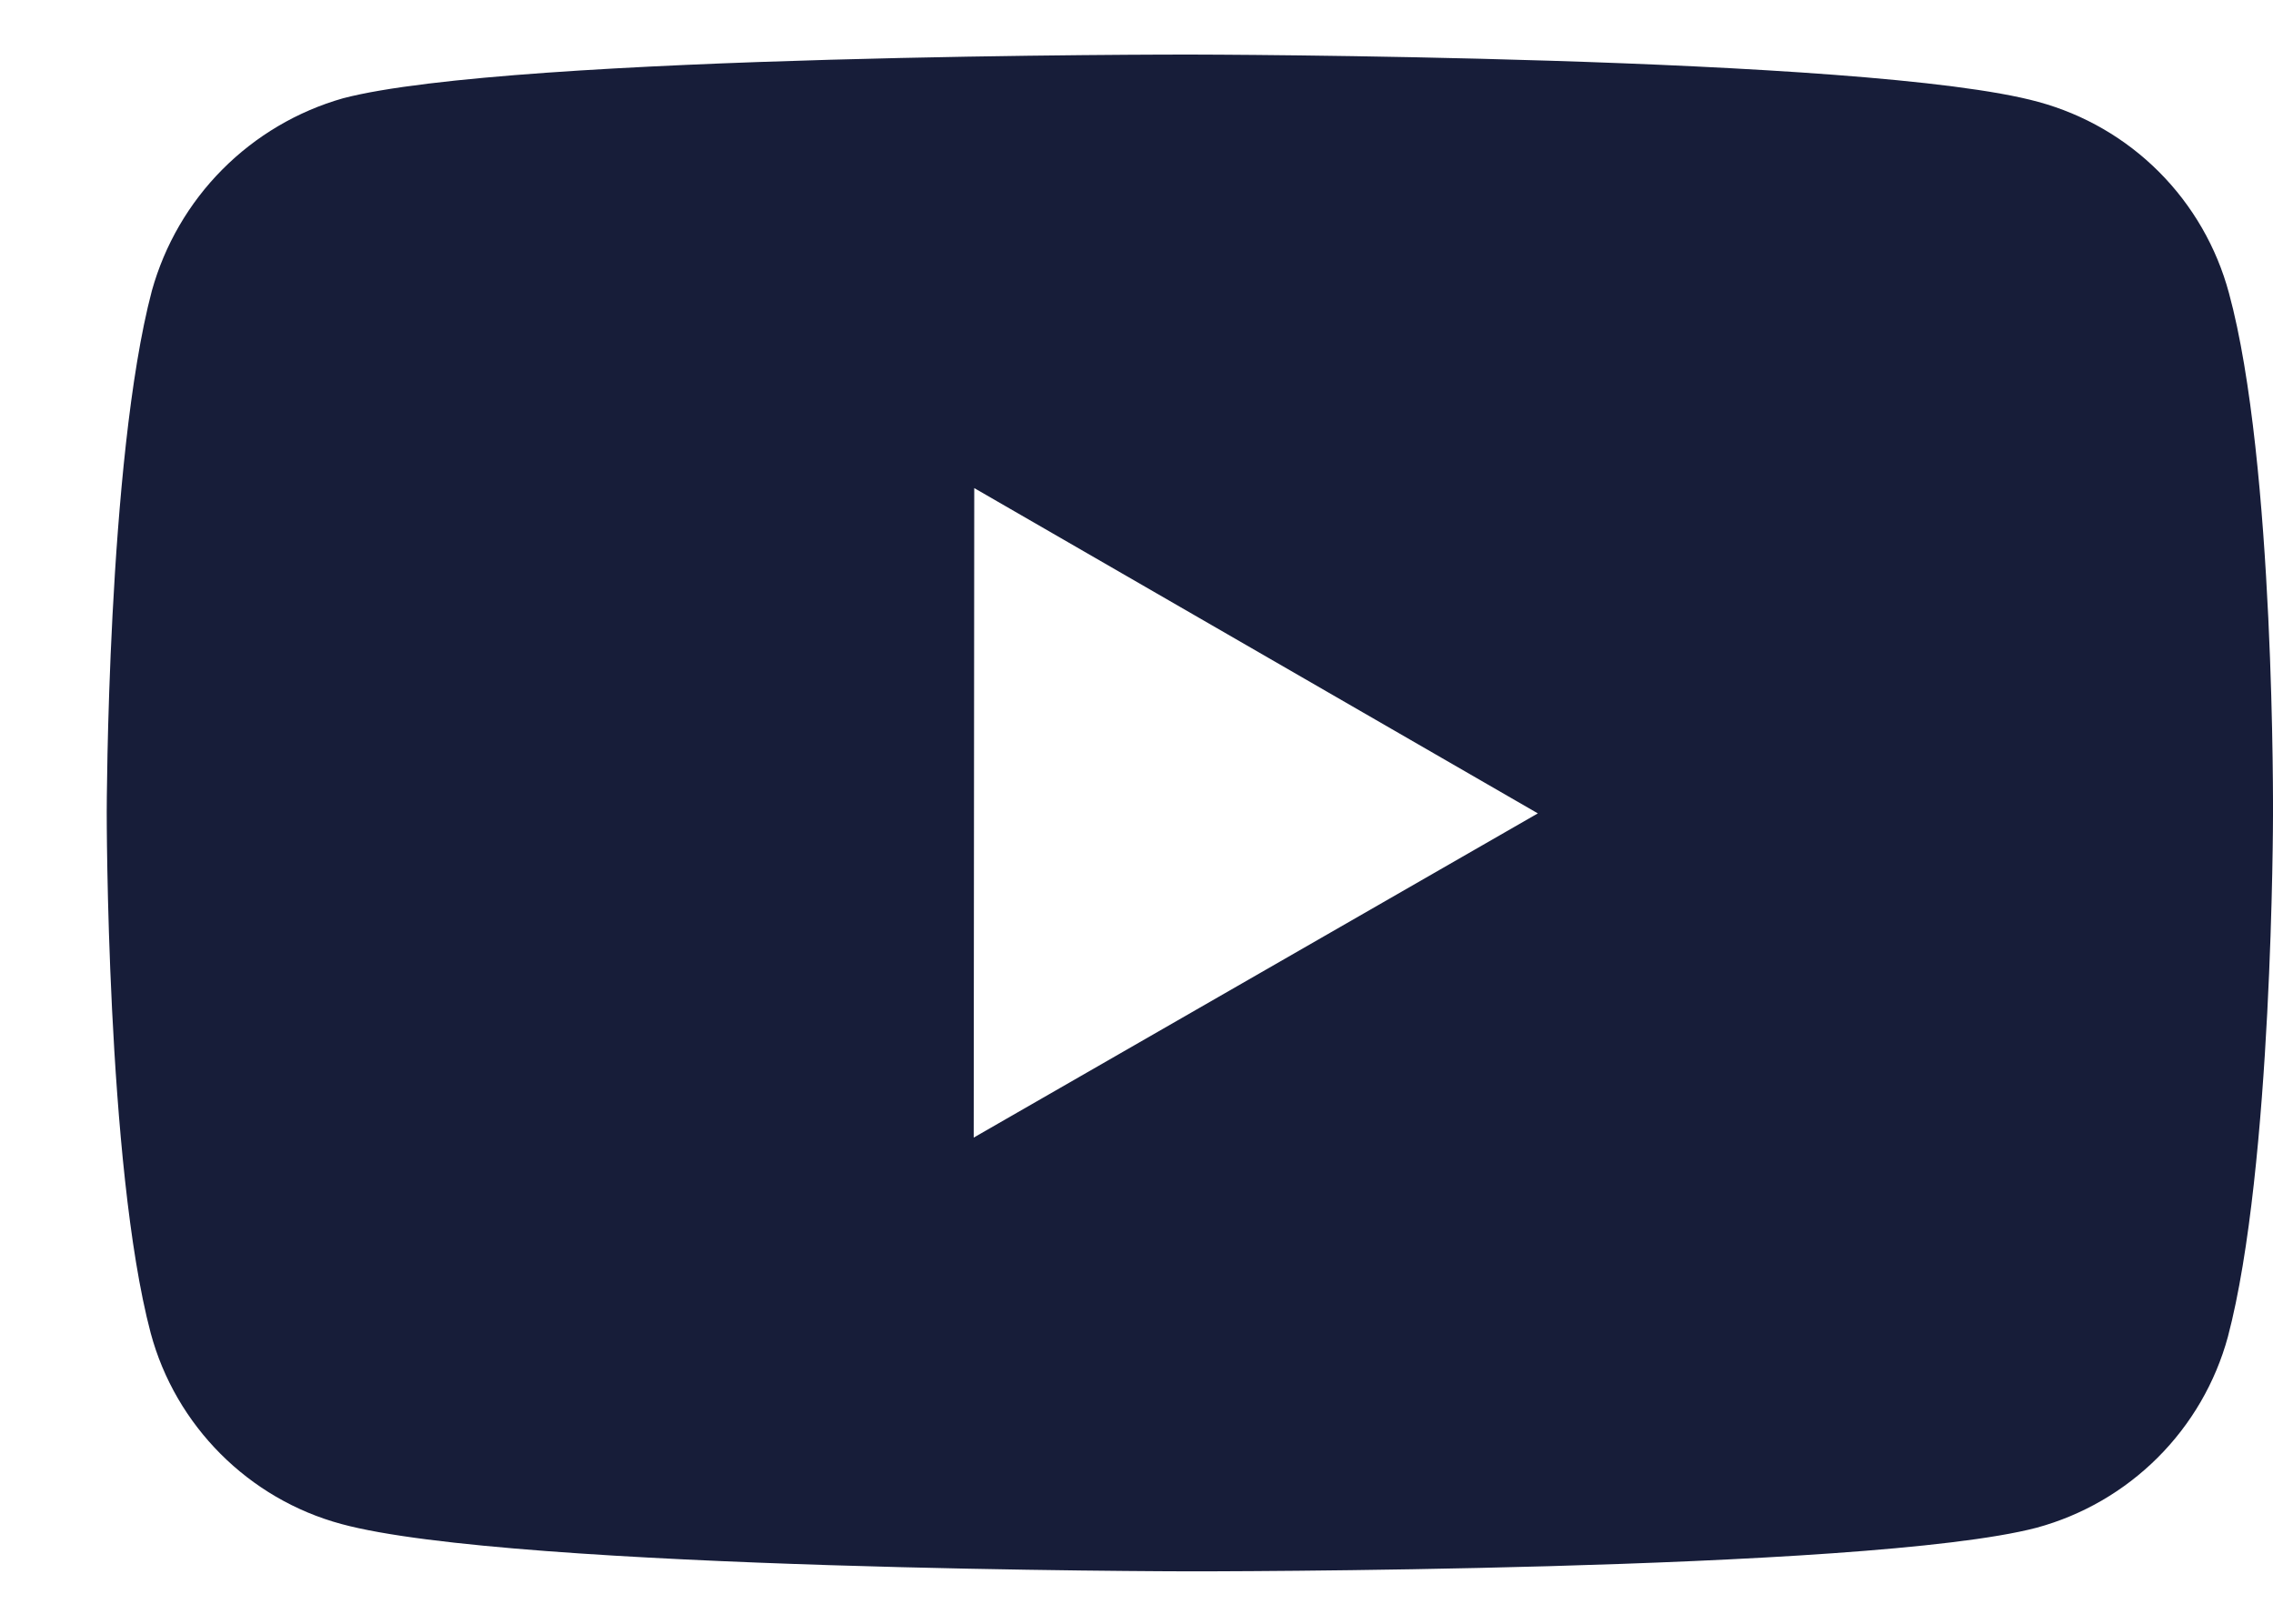 <svg width="21" height="15" viewBox="0 0 21 15" fill="none" xmlns="http://www.w3.org/2000/svg">
<path d="M20.593 2.707C20.479 2.284 20.257 1.899 19.948 1.589C19.639 1.279 19.254 1.056 18.831 0.941C17.265 0.511 11 0.504 11 0.504C11 0.504 4.736 0.497 3.169 0.908C2.747 1.028 2.363 1.255 2.054 1.566C1.745 1.877 1.521 2.263 1.403 2.686C0.99 4.252 0.986 7.5 0.986 7.5C0.986 7.5 0.982 10.764 1.392 12.314C1.622 13.171 2.297 13.848 3.155 14.079C4.737 14.509 10.985 14.516 10.985 14.516C10.985 14.516 17.25 14.523 18.816 14.113C19.239 13.998 19.624 13.775 19.934 13.466C20.244 13.157 20.468 12.772 20.583 12.35C20.997 10.785 21 7.538 21 7.538C21 7.538 21.02 4.273 20.593 2.707ZM8.996 10.509L9.001 4.509L14.208 7.514L8.996 10.509Z" fill="#171D39"/>
</svg>

